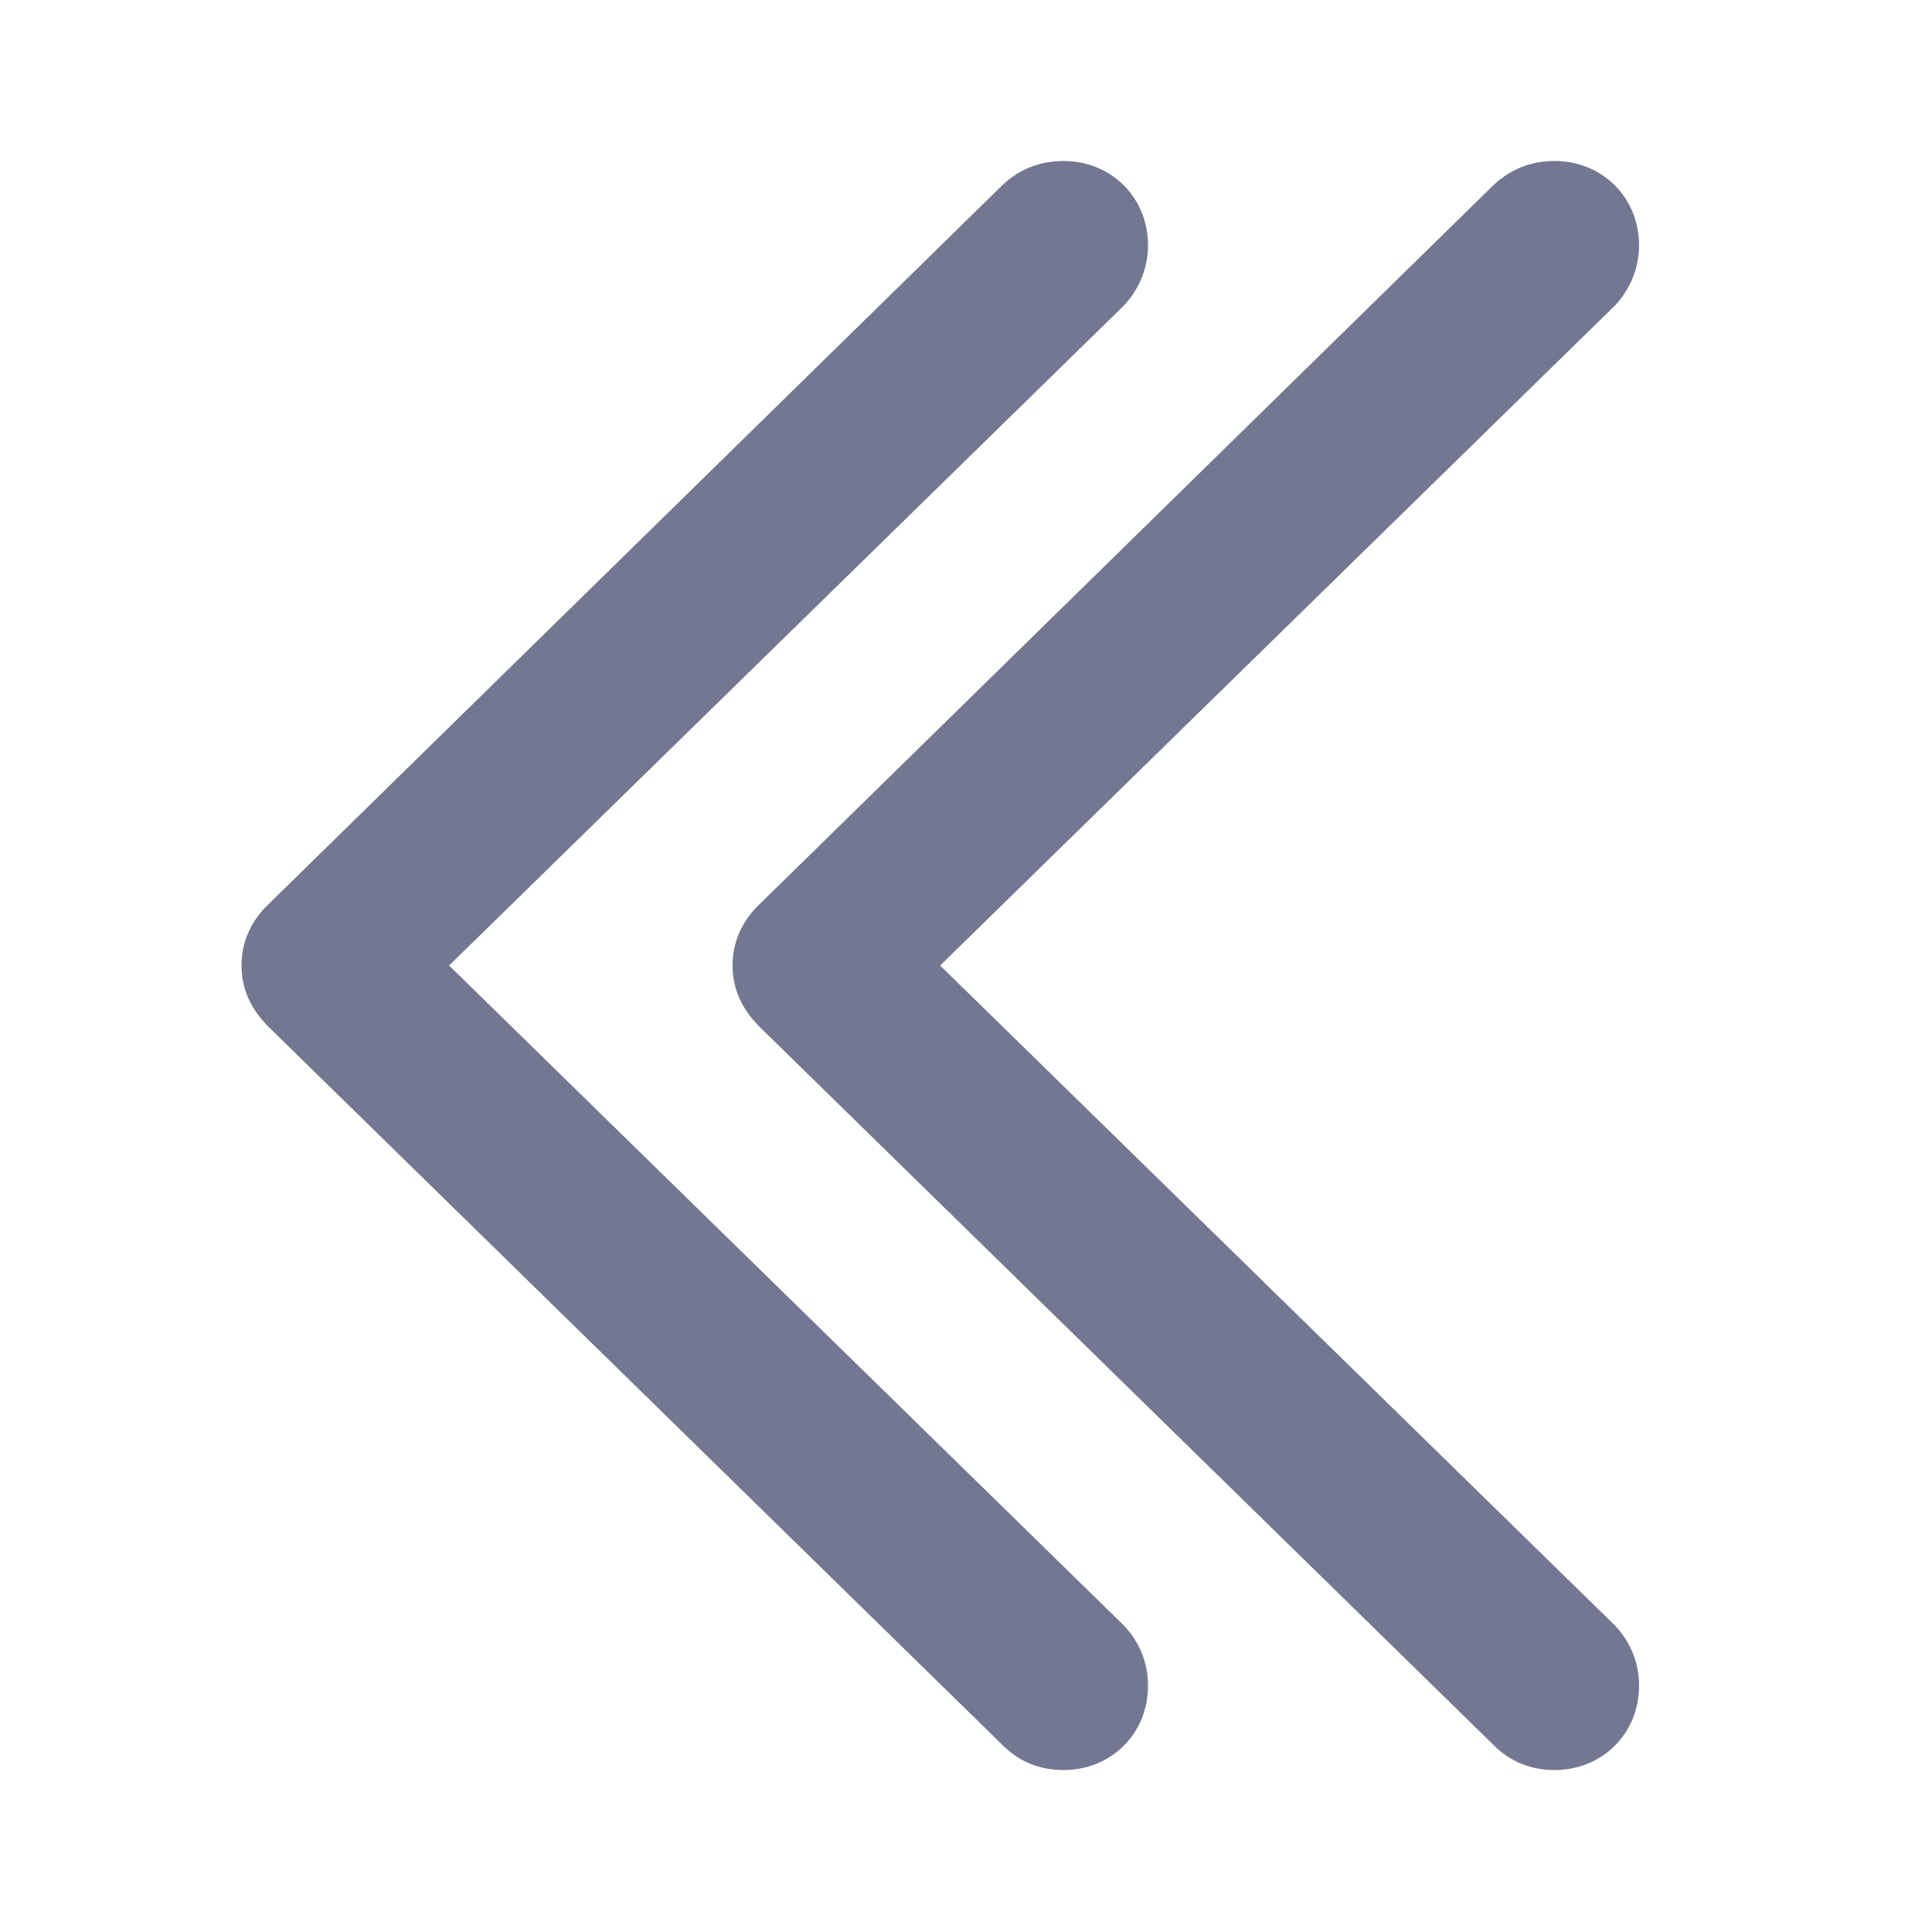 <svg width="24" height="24" viewBox="0 0 24 24" fill="none" xmlns="http://www.w3.org/2000/svg">
<path d="M9.1 11.994C9.1 11.706 9.215 11.442 9.434 11.234L18.553 2.299C18.76 2.104 19.014 2 19.313 2C19.9 2 20.361 2.449 20.361 3.048C20.361 3.336 20.246 3.6 20.061 3.796L11.679 11.994L20.061 20.192C20.246 20.388 20.361 20.641 20.361 20.941C20.361 21.539 19.9 21.988 19.313 21.988C19.014 21.988 18.76 21.885 18.553 21.677L9.434 12.754C9.215 12.535 9.1 12.282 9.1 11.994Z" fill="#737791"/>
<path d="M3 11.994C3 11.706 3.115 11.442 3.334 11.234L12.453 2.299C12.66 2.104 12.914 2 13.213 2C13.8 2 14.261 2.449 14.261 3.048C14.261 3.336 14.146 3.6 13.961 3.796L5.579 11.994L13.961 20.192C14.146 20.388 14.261 20.641 14.261 20.941C14.261 21.539 13.8 21.988 13.213 21.988C12.914 21.988 12.66 21.885 12.453 21.677L3.334 12.754C3.115 12.535 3 12.282 3 11.994Z" fill="#737791"/>
</svg>
